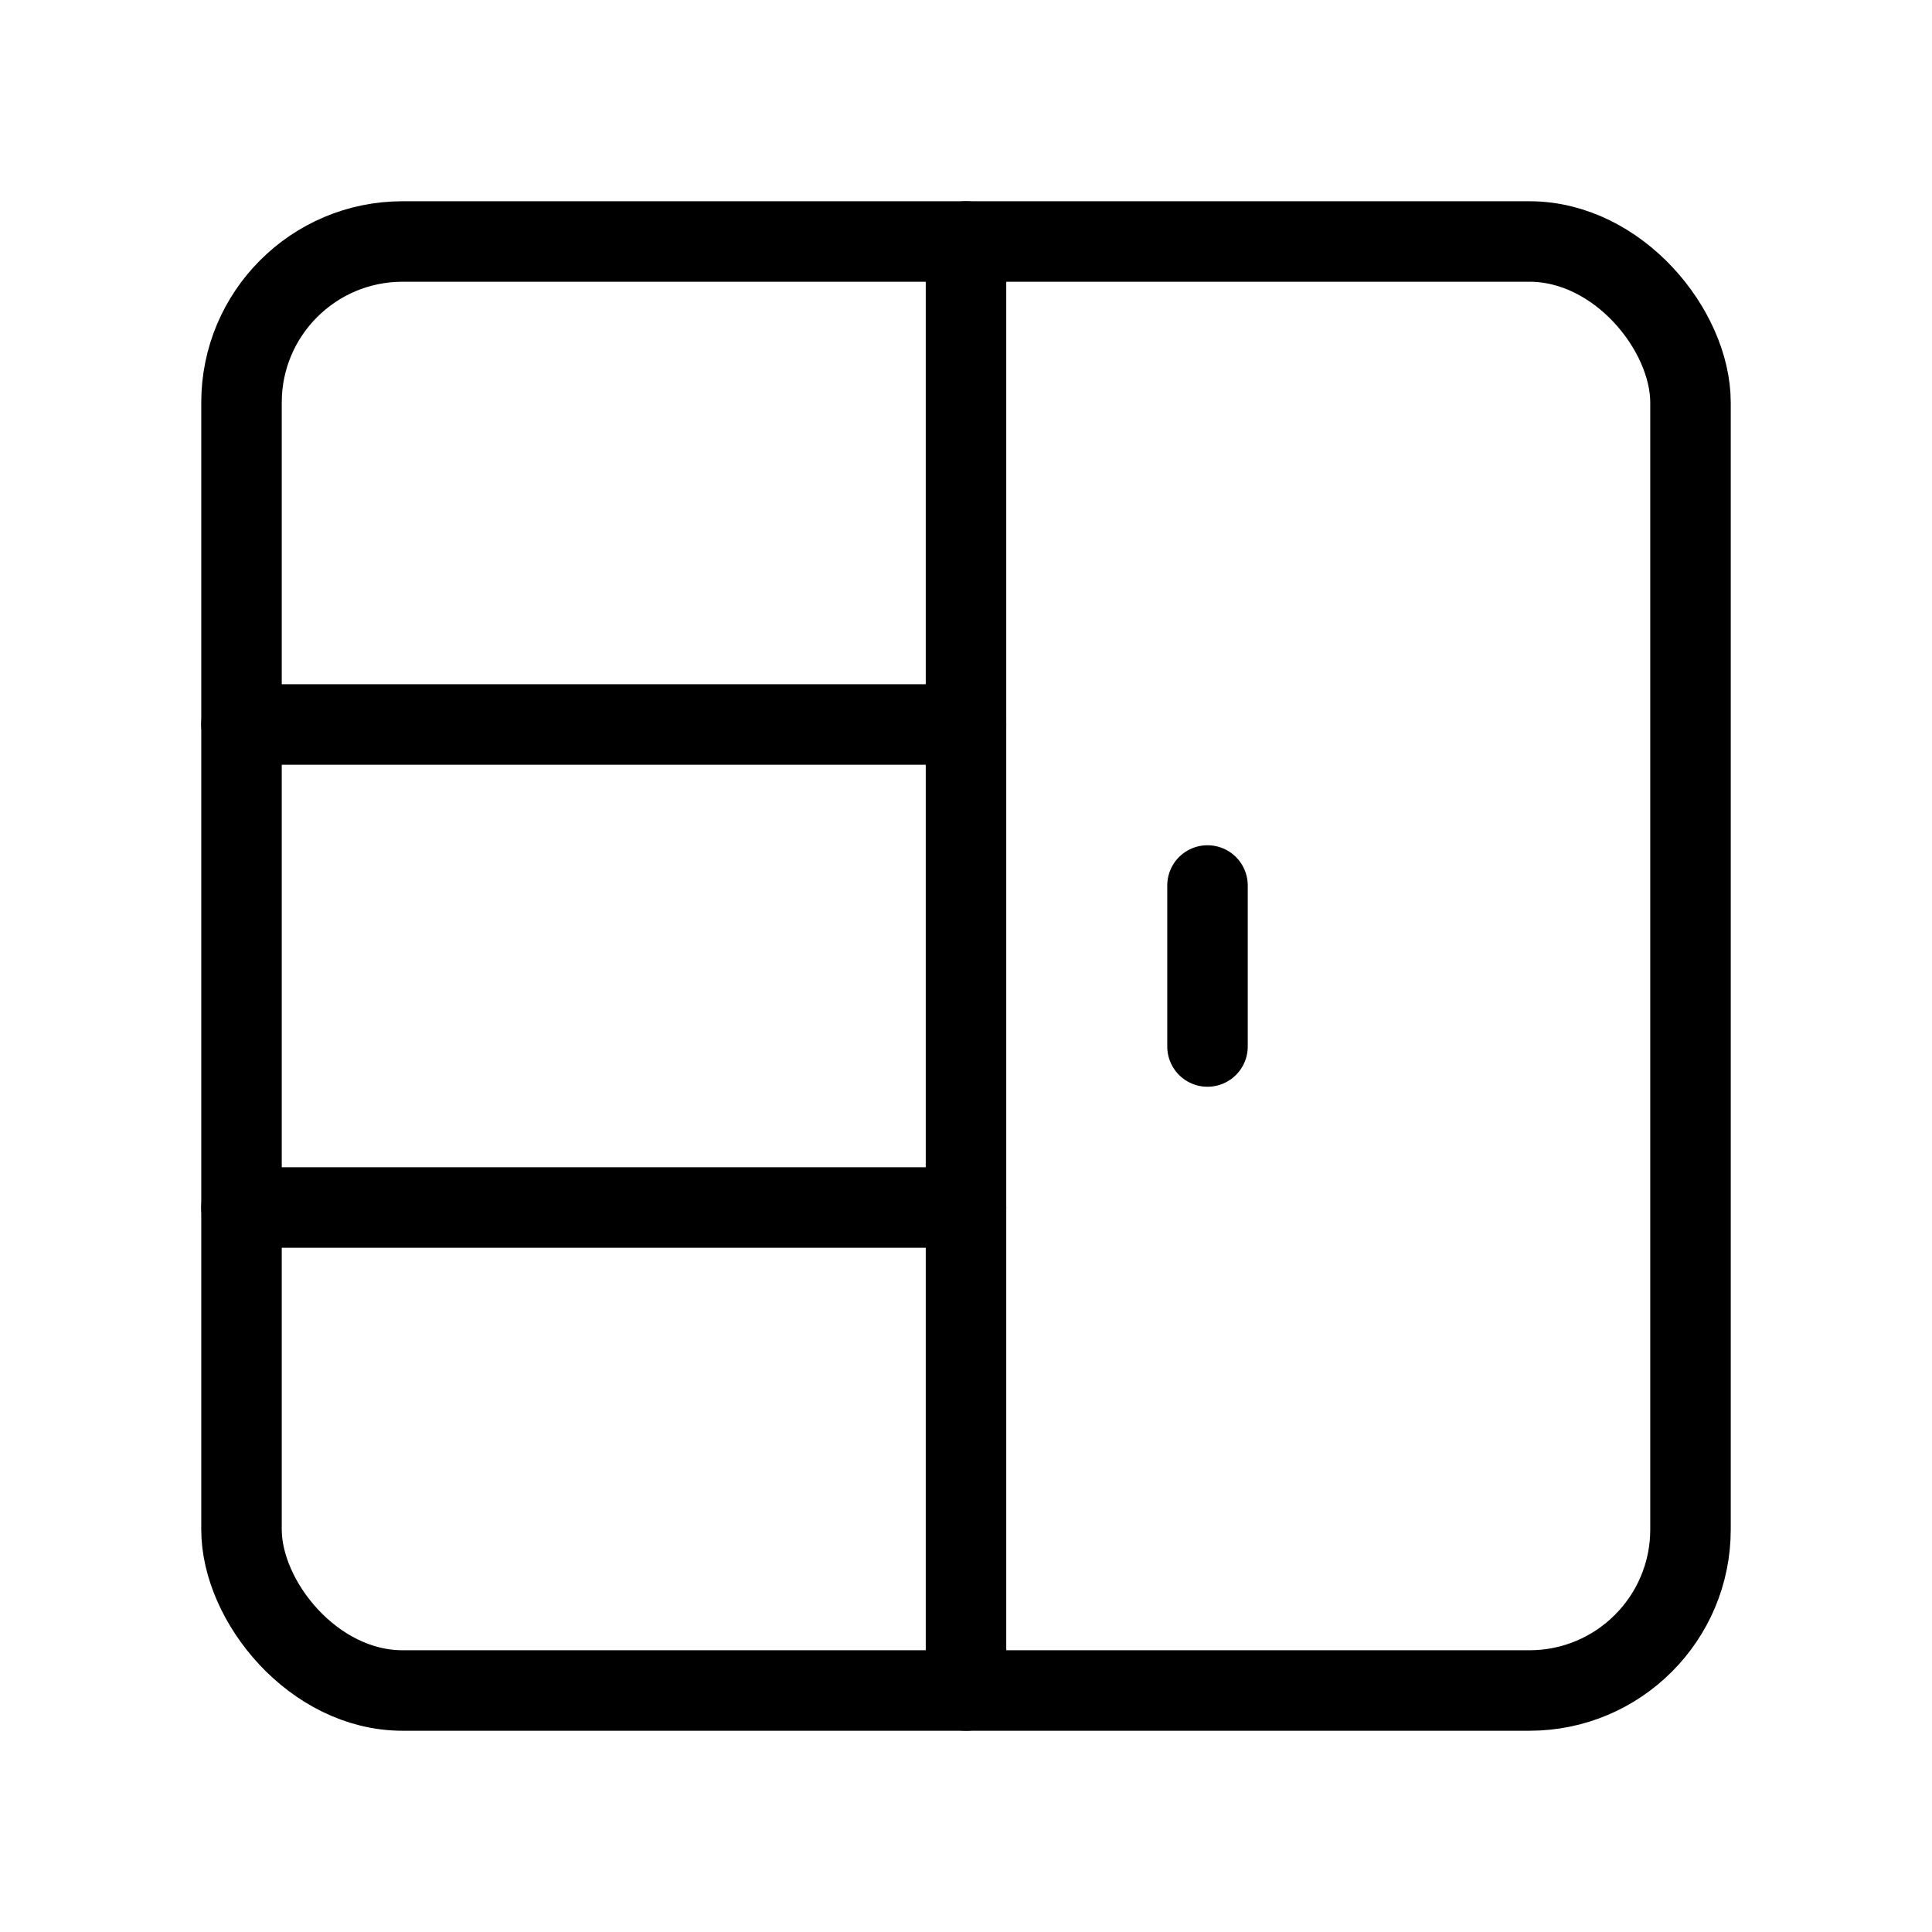 <svg width="24" height="24" viewBox="0 0 24 24" fill="none" xmlns="http://www.w3.org/2000/svg">
  <path d="M3 9H12" stroke="currentColor" stroke-width="1" stroke-linecap="round" stroke-linejoin="round"/>
  <path d="M3 15H12" stroke="currentColor" stroke-width="1" stroke-linecap="round" stroke-linejoin="round"/>
  <path d="M15 11V13" stroke="currentColor" stroke-width="1" stroke-linecap="round" stroke-linejoin="round"/>
  <rect x="3" y="3" width="18" height="18" rx="2" stroke="currentColor" stroke-width="1" stroke-linecap="round" stroke-linejoin="round"/>
  <path d="M12 21L12 3" stroke="currentColor" stroke-width="1" stroke-linecap="round" stroke-linejoin="round"/>
</svg>